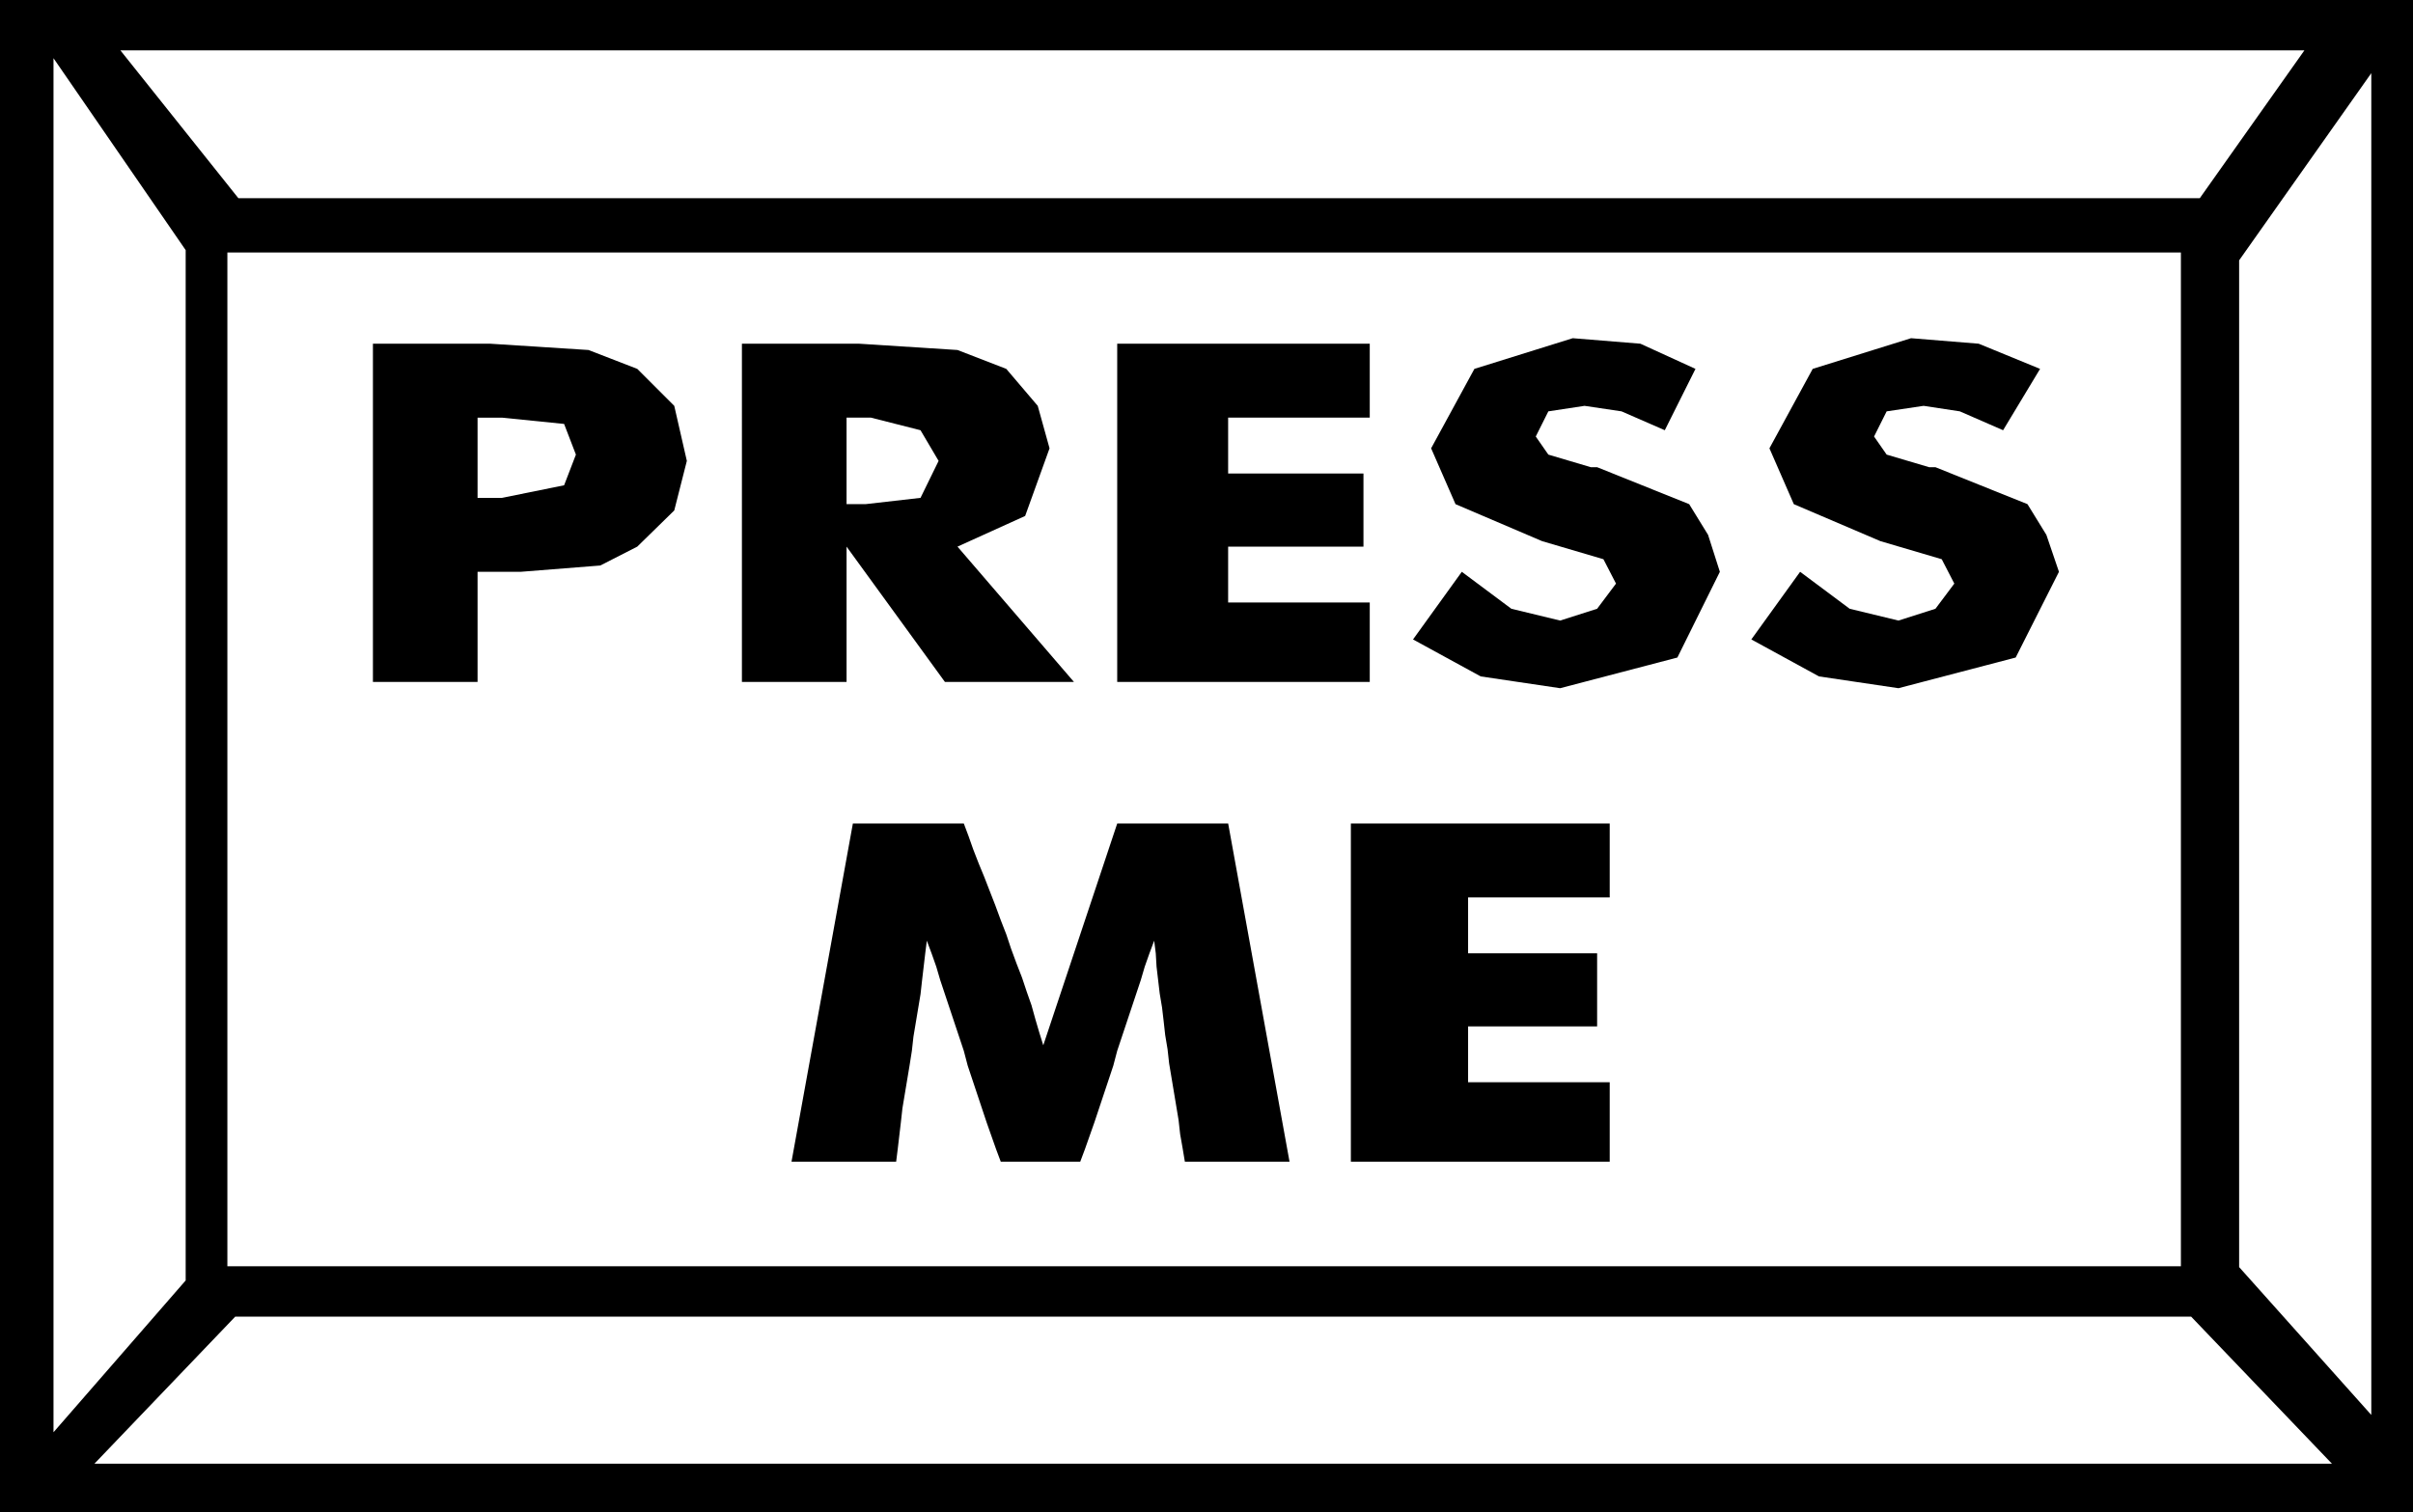 <svg xmlns="http://www.w3.org/2000/svg" width="3.067in" height="1.923in" fill-rule="evenodd" stroke-linecap="round" preserveAspectRatio="none" viewBox="0 0 3067 1923"><style>.brush1{fill:#000}.pen1{stroke:none}</style><path d="M0 0h3067v1923H0V0z" class="pen1 brush1"/><path d="M289 321h2483v1289H289V321zM153 64h2776l-133 188H303L153 64zm2811 1797H120l179-187h2486l179 187zM68 74l168 244v1310L68 1821V74zm2946 19-168 238v1280l168 188V93z" class="pen1" style="fill:#fff"/><path d="M607 867H474V437h149l125 8 62 24 47 47 16 70-16 63-47 46-47 24-101 8h-55v140zm0-234h31l79-16 15-39-15-39-79-8h-31v102zm336 234V437h149l125 8 62 24 40 47 15 54-31 86-86 39 148 172h-164l-125-172v172H943zm133-226h24l70-8 23-47-23-39-63-16h-31v110zm344 226V437h321v94h-180v71h172v93h-172v71h180v101h-321zm438-140 63 47 62 15 47-15 24-32-16-31-78-23-110-47-31-71 55-101 125-39 86 7 70 32-39 78-55-24-47-7-46 7-16 32 16 23 54 16h8l117 47 24 39 15 47-54 109-149 39-101-15-86-47 62-86zm430 0 63 47 62 15 47-15 24-32-16-31-78-23-110-47-31-71 55-101 125-39 86 7 78 32-47 78-55-24-46-7-47 7-16 32 16 23 54 16h8l117 47 24 39 16 47-55 109-149 39-101-15-86-47 62-86zm-649 750h-133l-3-18-3-17-2-18-3-18-3-18-3-18-3-18-2-18-3-18-2-18-2-17-3-18-2-17-2-17-1-17-2-16-6 16-6 17-5 17-6 18-6 18-6 18-6 18-6 18-5 19-6 18-6 18-6 18-6 18-6 17-6 17-6 16h-101l-6-16-6-17-6-17-6-18-6-18-6-18-6-18-5-19-6-18-6-18-6-18-6-18-6-18-5-17-6-17-6-16-2 16-2 17-2 17-2 18-3 18-3 18-3 18-2 18-3 19-3 18-3 18-3 18-2 18-2 17-2 17-2 16h-133l78-430h141l6 16 6 17 7 18 7 17 7 18 7 18 7 19 7 18 6 18 7 19 7 18 6 18 6 17 5 18 5 17 5 16 94-282h141l78 430zm78 0v-430h329v94h-180v71h164v93h-164v71h180v101h-329z" class="pen1 brush1"/></svg>
